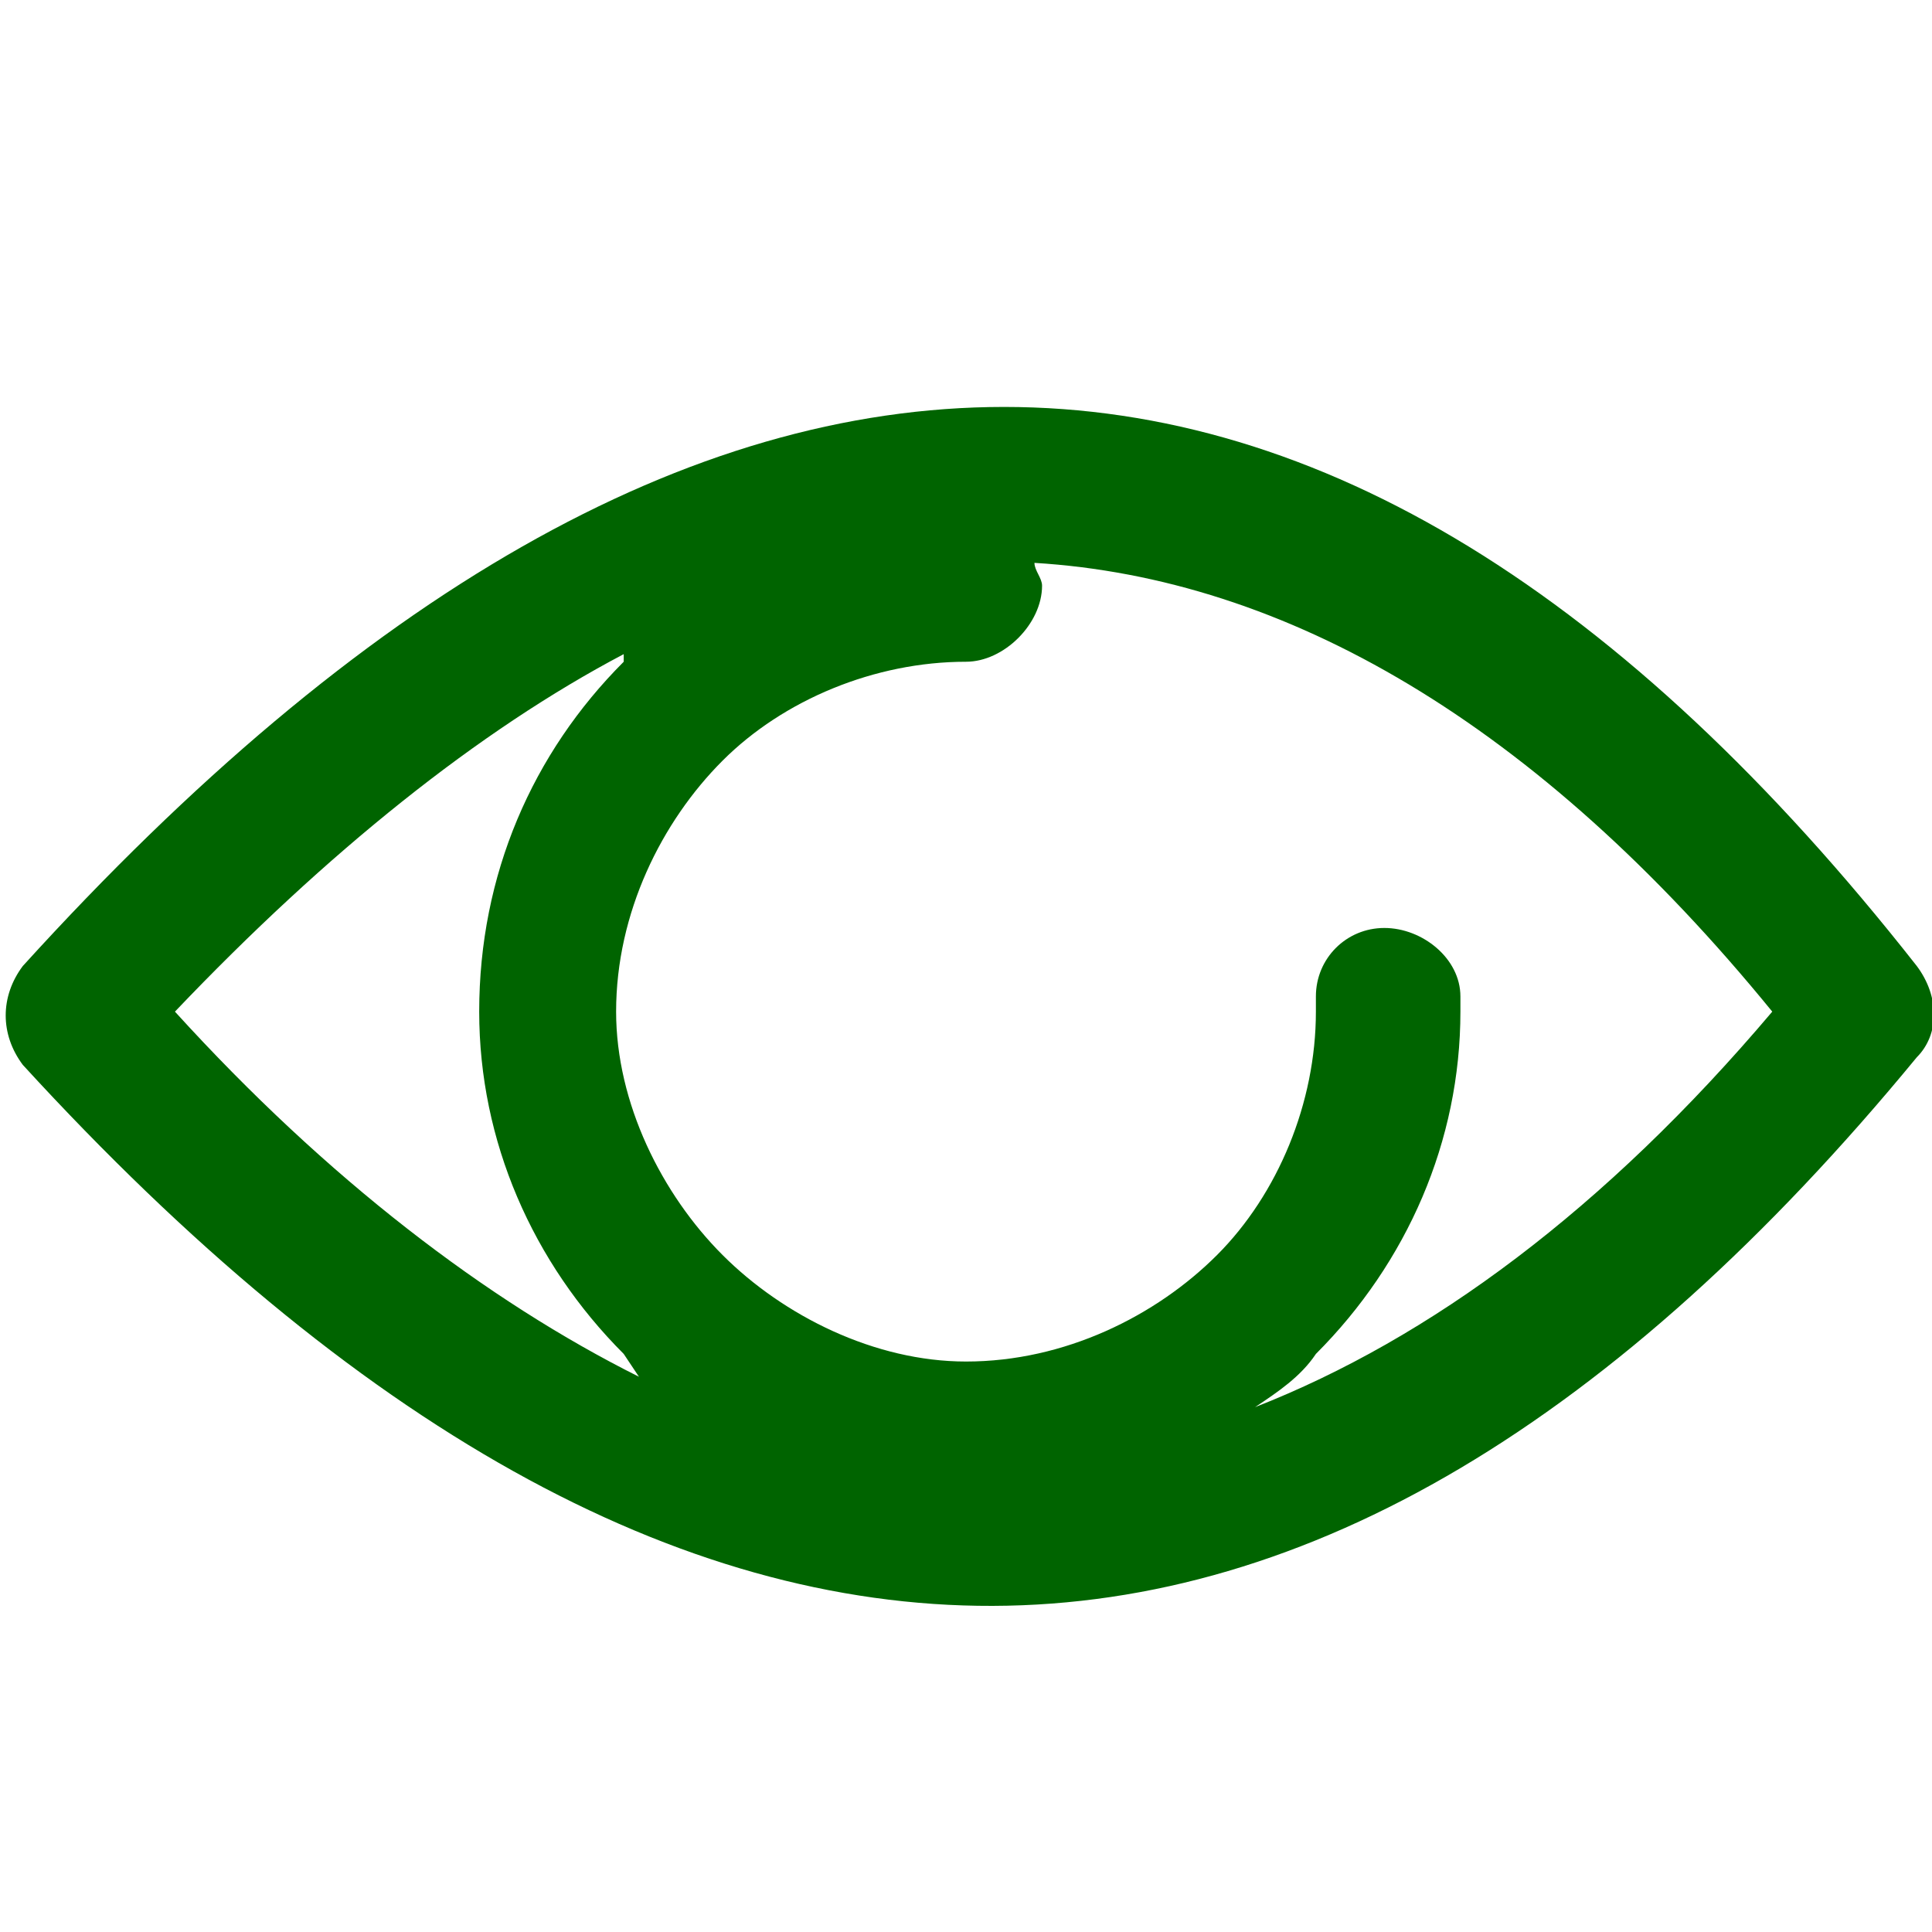 <?xml version="1.0" encoding="UTF-8"?>
<!DOCTYPE svg PUBLIC "-//W3C//DTD SVG 1.1//EN" "http://www.w3.org/Graphics/SVG/1.1/DTD/svg11.dtd">
<!-- Creator: CorelDRAW X8 -->
<svg xmlns="http://www.w3.org/2000/svg" xml:space="preserve" width="2.54mm" height="2.54mm" version="1.1" style="shape-rendering:geometricPrecision; text-rendering:geometricPrecision; image-rendering:optimizeQuality; fill-rule:evenodd; clip-rule:evenodd"
viewBox="0 0 254 254"
 xmlns:xlink="http://www.w3.org/1999/xlink">
 <defs>
  <style type="text/css">
   <![CDATA[
    .fil0 {fill:darkgreen;fill-rule:nonzero}
   ]]>
  </style>
 </defs>
 <g id="Capa_x0020_1">
  <path class="fil0" d="M23 133c20,22 41,38 61,48l-2 -3c-12,-12 -19,-28 -19,-45 0,-18 7,-34 19,-46l0 -1c-19,10 -39,26 -59,47zm142 52c23,-9 46,-26 68,-52 -31,-38 -64,-57 -97,-59 0,1 1,2 1,3 0,5 -5,10 -10,10 -12,0 -24,5 -32,13 -8,8 -14,20 -14,33 0,12 6,24 14,32 8,8 20,14 32,14 13,0 25,-6 33,-14 8,-8 13,-20 13,-32l0 -2c0,-5 4,-9 9,-9 5,0 10,4 10,9l0 2c0,17 -7,33 -19,45 -2,3 -5,5 -8,7zm87 -46c-79,96 -162,96 -249,1 -3,-4 -3,-9 0,-13 89,-98 172,-98 249,0 3,4 3,9 0,12z"/>
 </g>
</svg>
